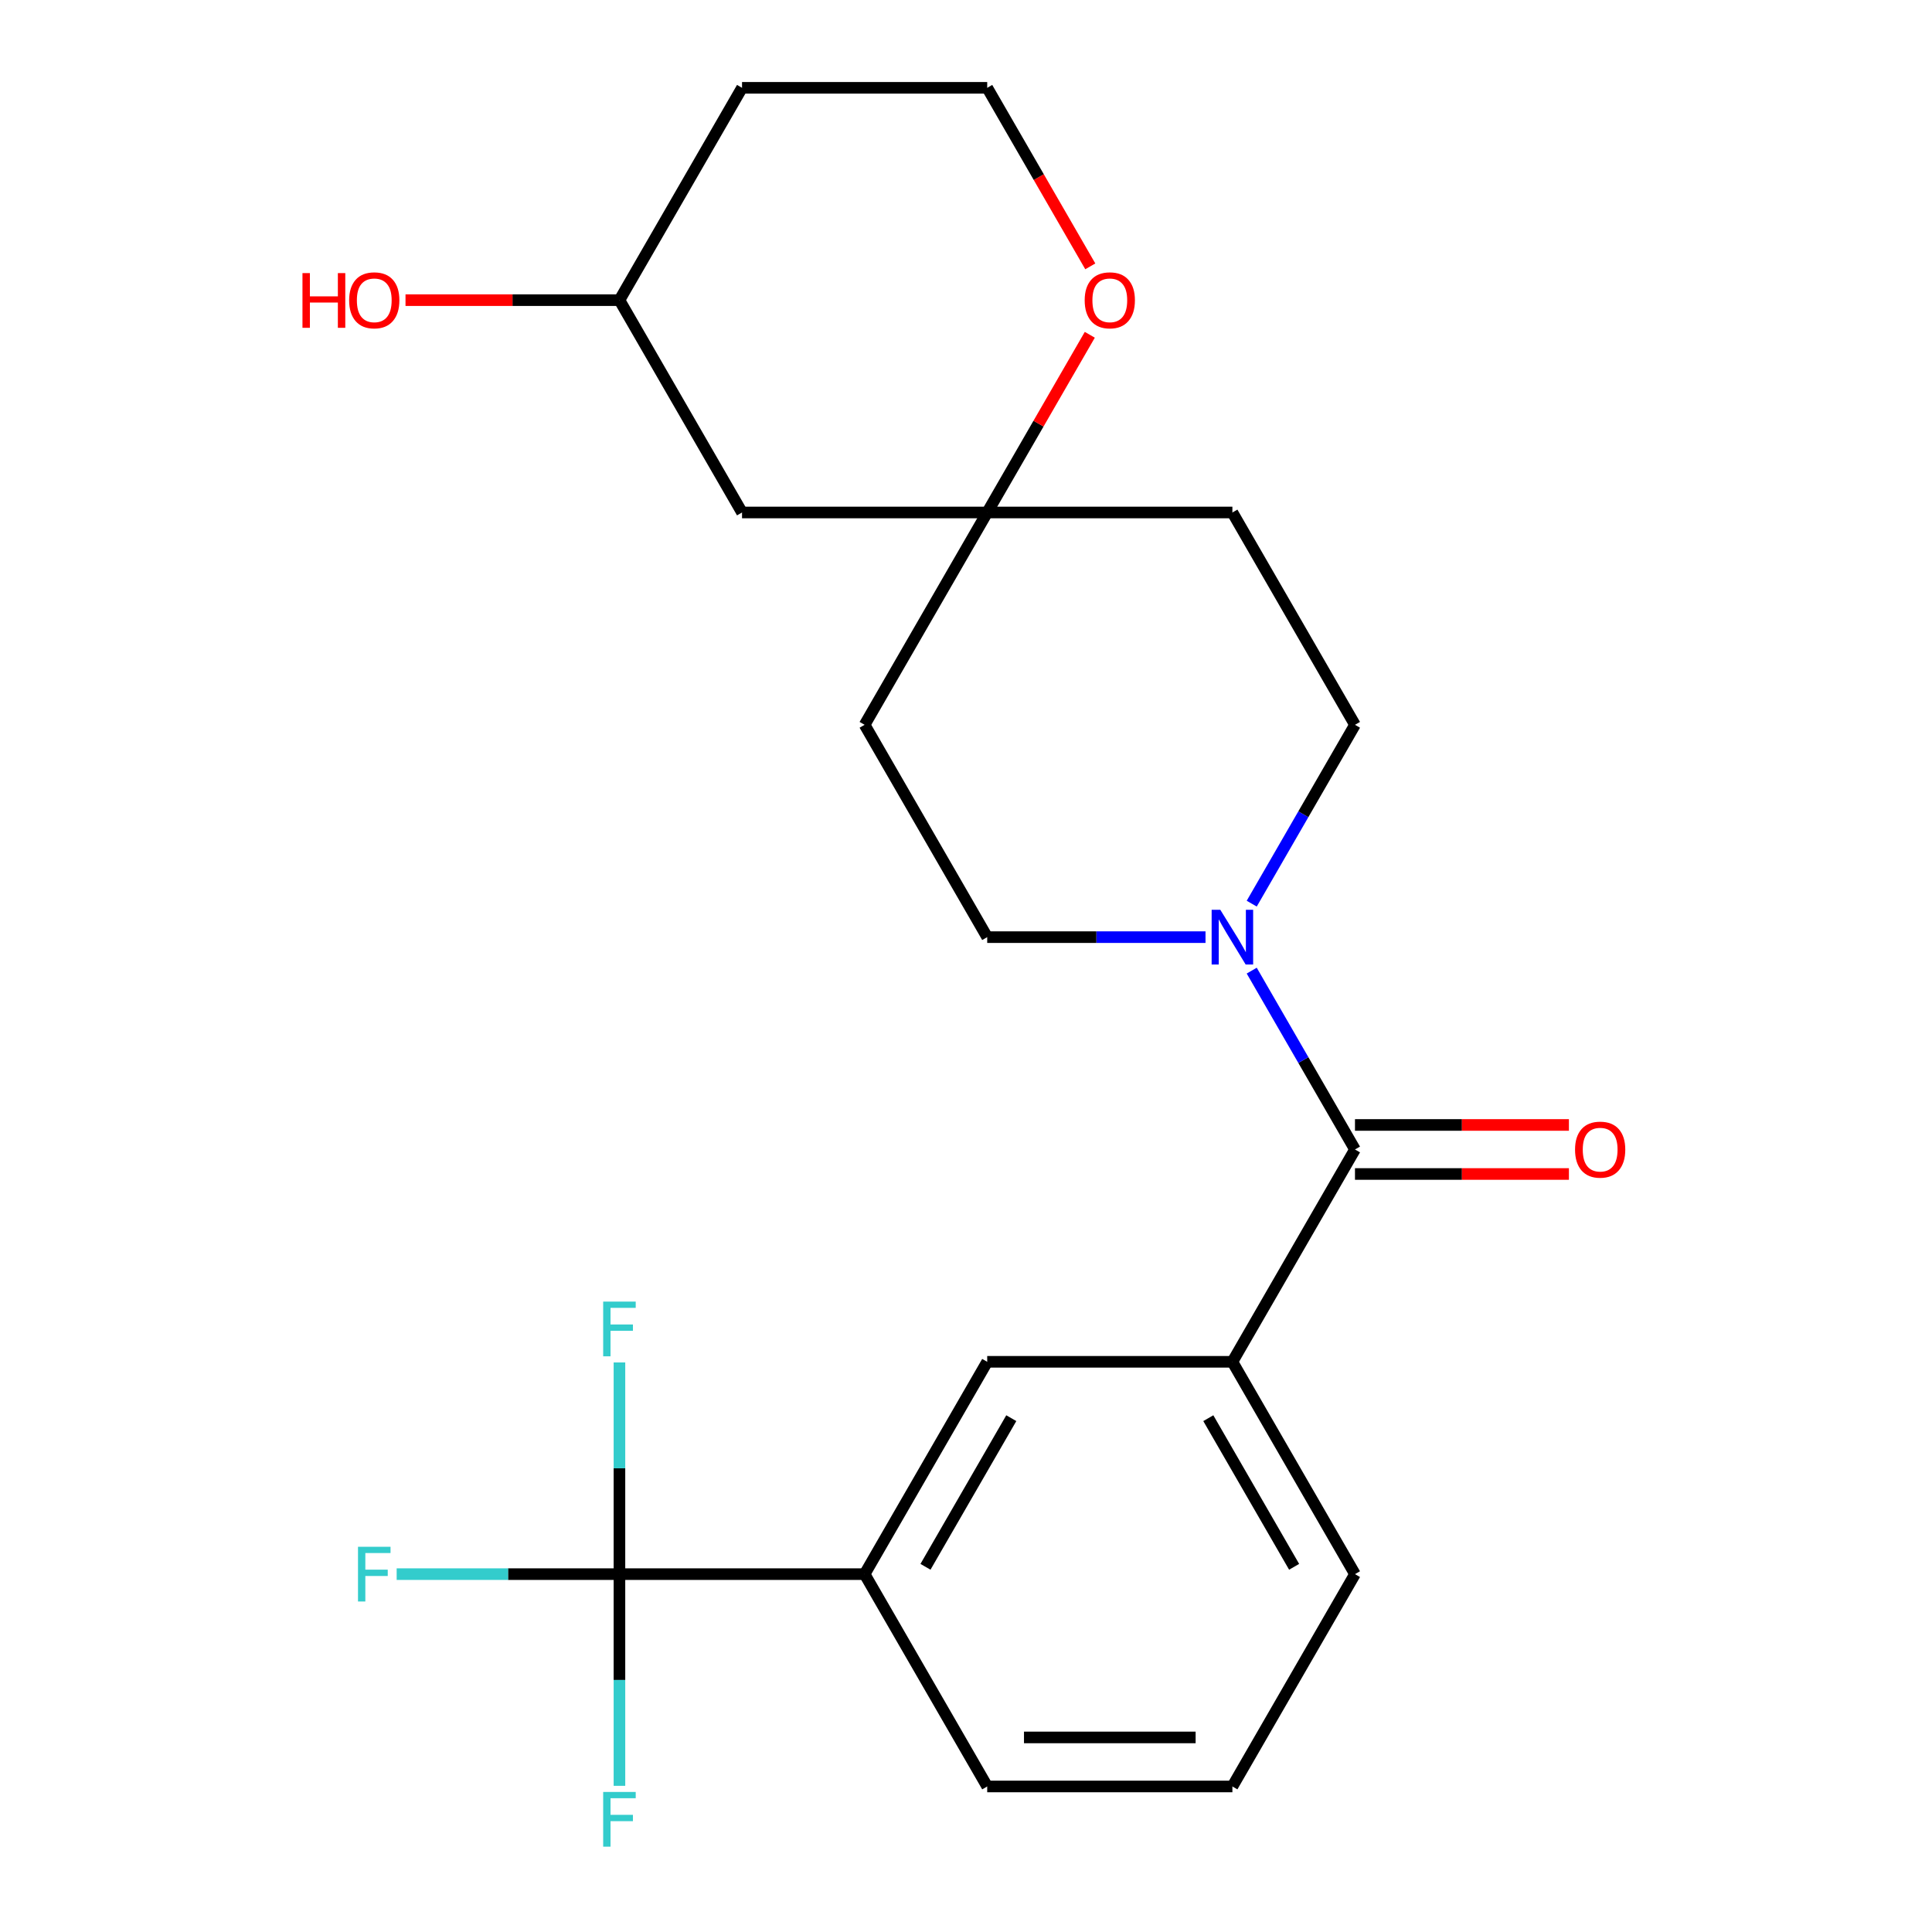 <?xml version='1.0' encoding='iso-8859-1'?>
<svg version='1.1' baseProfile='full'
              xmlns='http://www.w3.org/2000/svg'
                      xmlns:rdkit='http://www.rdkit.org/xml'
                      xmlns:xlink='http://www.w3.org/1999/xlink'
                  xml:space='preserve'
width='1000px' height='1000px' viewBox='0 0 1000 1000'>
<!-- END OF HEADER -->
<rect style='opacity:1.0;fill:#FFFFFF;stroke:none' width='1000' height='1000' x='0' y='0'> </rect>
<path class='bond-1' d='M 701.336,594.966 L 674.614,548.681' style='fill:none;fill-rule:evenodd;stroke:#000000;stroke-width:6px;stroke-linecap:butt;stroke-linejoin:miter;stroke-opacity:1' />
<path class='bond-1' d='M 674.614,548.681 L 647.891,502.397' style='fill:none;fill-rule:evenodd;stroke:#0000FF;stroke-width:6px;stroke-linecap:butt;stroke-linejoin:miter;stroke-opacity:1' />
<path class='bond-2' d='M 701.336,594.966 L 637.884,704.869' style='fill:none;fill-rule:evenodd;stroke:#000000;stroke-width:6px;stroke-linecap:butt;stroke-linejoin:miter;stroke-opacity:1' />
<path class='bond-9' d='M 701.336,607.657 L 756.702,607.657' style='fill:none;fill-rule:evenodd;stroke:#000000;stroke-width:6px;stroke-linecap:butt;stroke-linejoin:miter;stroke-opacity:1' />
<path class='bond-9' d='M 756.702,607.657 L 812.068,607.657' style='fill:none;fill-rule:evenodd;stroke:#FF0000;stroke-width:6px;stroke-linecap:butt;stroke-linejoin:miter;stroke-opacity:1' />
<path class='bond-9' d='M 701.336,582.276 L 756.702,582.276' style='fill:none;fill-rule:evenodd;stroke:#000000;stroke-width:6px;stroke-linecap:butt;stroke-linejoin:miter;stroke-opacity:1' />
<path class='bond-9' d='M 756.702,582.276 L 812.068,582.276' style='fill:none;fill-rule:evenodd;stroke:#FF0000;stroke-width:6px;stroke-linecap:butt;stroke-linejoin:miter;stroke-opacity:1' />
<path class='bond-0' d='M 320.623,814.771 L 447.527,814.771' style='fill:none;fill-rule:evenodd;stroke:#000000;stroke-width:6px;stroke-linecap:butt;stroke-linejoin:miter;stroke-opacity:1' />
<path class='bond-13' d='M 320.623,814.771 L 262.967,814.771' style='fill:none;fill-rule:evenodd;stroke:#000000;stroke-width:6px;stroke-linecap:butt;stroke-linejoin:miter;stroke-opacity:1' />
<path class='bond-13' d='M 262.967,814.771 L 205.312,814.771' style='fill:none;fill-rule:evenodd;stroke:#33CCCC;stroke-width:6px;stroke-linecap:butt;stroke-linejoin:miter;stroke-opacity:1' />
<path class='bond-14' d='M 320.623,814.771 L 320.623,759.985' style='fill:none;fill-rule:evenodd;stroke:#000000;stroke-width:6px;stroke-linecap:butt;stroke-linejoin:miter;stroke-opacity:1' />
<path class='bond-14' d='M 320.623,759.985 L 320.623,705.199' style='fill:none;fill-rule:evenodd;stroke:#33CCCC;stroke-width:6px;stroke-linecap:butt;stroke-linejoin:miter;stroke-opacity:1' />
<path class='bond-15' d='M 320.623,814.771 L 320.623,869.557' style='fill:none;fill-rule:evenodd;stroke:#000000;stroke-width:6px;stroke-linecap:butt;stroke-linejoin:miter;stroke-opacity:1' />
<path class='bond-15' d='M 320.623,869.557 L 320.623,924.343' style='fill:none;fill-rule:evenodd;stroke:#33CCCC;stroke-width:6px;stroke-linecap:butt;stroke-linejoin:miter;stroke-opacity:1' />
<path class='bond-6' d='M 647.891,467.731 L 674.614,421.446' style='fill:none;fill-rule:evenodd;stroke:#0000FF;stroke-width:6px;stroke-linecap:butt;stroke-linejoin:miter;stroke-opacity:1' />
<path class='bond-6' d='M 674.614,421.446 L 701.336,375.162' style='fill:none;fill-rule:evenodd;stroke:#000000;stroke-width:6px;stroke-linecap:butt;stroke-linejoin:miter;stroke-opacity:1' />
<path class='bond-7' d='M 623.971,485.064 L 567.475,485.064' style='fill:none;fill-rule:evenodd;stroke:#0000FF;stroke-width:6px;stroke-linecap:butt;stroke-linejoin:miter;stroke-opacity:1' />
<path class='bond-7' d='M 567.475,485.064 L 510.98,485.064' style='fill:none;fill-rule:evenodd;stroke:#000000;stroke-width:6px;stroke-linecap:butt;stroke-linejoin:miter;stroke-opacity:1' />
<path class='bond-5' d='M 637.884,704.869 L 510.98,704.869' style='fill:none;fill-rule:evenodd;stroke:#000000;stroke-width:6px;stroke-linecap:butt;stroke-linejoin:miter;stroke-opacity:1' />
<path class='bond-19' d='M 637.884,704.869 L 701.336,814.771' style='fill:none;fill-rule:evenodd;stroke:#000000;stroke-width:6px;stroke-linecap:butt;stroke-linejoin:miter;stroke-opacity:1' />
<path class='bond-19' d='M 625.421,734.044 L 669.838,810.976' style='fill:none;fill-rule:evenodd;stroke:#000000;stroke-width:6px;stroke-linecap:butt;stroke-linejoin:miter;stroke-opacity:1' />
<path class='bond-3' d='M 447.527,814.771 L 510.98,704.869' style='fill:none;fill-rule:evenodd;stroke:#000000;stroke-width:6px;stroke-linecap:butt;stroke-linejoin:miter;stroke-opacity:1' />
<path class='bond-3' d='M 479.026,810.976 L 523.442,734.044' style='fill:none;fill-rule:evenodd;stroke:#000000;stroke-width:6px;stroke-linecap:butt;stroke-linejoin:miter;stroke-opacity:1' />
<path class='bond-24' d='M 447.527,814.771 L 510.98,924.673' style='fill:none;fill-rule:evenodd;stroke:#000000;stroke-width:6px;stroke-linecap:butt;stroke-linejoin:miter;stroke-opacity:1' />
<path class='bond-4' d='M 510.98,265.259 L 447.527,375.162' style='fill:none;fill-rule:evenodd;stroke:#000000;stroke-width:6px;stroke-linecap:butt;stroke-linejoin:miter;stroke-opacity:1' />
<path class='bond-8' d='M 510.98,265.259 L 537.529,219.274' style='fill:none;fill-rule:evenodd;stroke:#000000;stroke-width:6px;stroke-linecap:butt;stroke-linejoin:miter;stroke-opacity:1' />
<path class='bond-8' d='M 537.529,219.274 L 564.078,173.289' style='fill:none;fill-rule:evenodd;stroke:#FF0000;stroke-width:6px;stroke-linecap:butt;stroke-linejoin:miter;stroke-opacity:1' />
<path class='bond-10' d='M 510.98,265.259 L 384.075,265.259' style='fill:none;fill-rule:evenodd;stroke:#000000;stroke-width:6px;stroke-linecap:butt;stroke-linejoin:miter;stroke-opacity:1' />
<path class='bond-23' d='M 510.98,265.259 L 637.884,265.259' style='fill:none;fill-rule:evenodd;stroke:#000000;stroke-width:6px;stroke-linecap:butt;stroke-linejoin:miter;stroke-opacity:1' />
<path class='bond-11' d='M 701.336,375.162 L 637.884,265.259' style='fill:none;fill-rule:evenodd;stroke:#000000;stroke-width:6px;stroke-linecap:butt;stroke-linejoin:miter;stroke-opacity:1' />
<path class='bond-12' d='M 510.98,485.064 L 447.527,375.162' style='fill:none;fill-rule:evenodd;stroke:#000000;stroke-width:6px;stroke-linecap:butt;stroke-linejoin:miter;stroke-opacity:1' />
<path class='bond-17' d='M 564.332,137.864 L 537.656,91.659' style='fill:none;fill-rule:evenodd;stroke:#FF0000;stroke-width:6px;stroke-linecap:butt;stroke-linejoin:miter;stroke-opacity:1' />
<path class='bond-17' d='M 537.656,91.659 L 510.98,45.455' style='fill:none;fill-rule:evenodd;stroke:#000000;stroke-width:6px;stroke-linecap:butt;stroke-linejoin:miter;stroke-opacity:1' />
<path class='bond-16' d='M 384.075,265.259 L 320.623,155.357' style='fill:none;fill-rule:evenodd;stroke:#000000;stroke-width:6px;stroke-linecap:butt;stroke-linejoin:miter;stroke-opacity:1' />
<path class='bond-18' d='M 320.623,155.357 L 384.075,45.455' style='fill:none;fill-rule:evenodd;stroke:#000000;stroke-width:6px;stroke-linecap:butt;stroke-linejoin:miter;stroke-opacity:1' />
<path class='bond-20' d='M 320.623,155.357 L 265.257,155.357' style='fill:none;fill-rule:evenodd;stroke:#000000;stroke-width:6px;stroke-linecap:butt;stroke-linejoin:miter;stroke-opacity:1' />
<path class='bond-20' d='M 265.257,155.357 L 209.892,155.357' style='fill:none;fill-rule:evenodd;stroke:#FF0000;stroke-width:6px;stroke-linecap:butt;stroke-linejoin:miter;stroke-opacity:1' />
<path class='bond-25' d='M 510.98,45.455 L 384.075,45.455' style='fill:none;fill-rule:evenodd;stroke:#000000;stroke-width:6px;stroke-linecap:butt;stroke-linejoin:miter;stroke-opacity:1' />
<path class='bond-22' d='M 701.336,814.771 L 637.884,924.673' style='fill:none;fill-rule:evenodd;stroke:#000000;stroke-width:6px;stroke-linecap:butt;stroke-linejoin:miter;stroke-opacity:1' />
<path class='bond-21' d='M 510.98,924.673 L 637.884,924.673' style='fill:none;fill-rule:evenodd;stroke:#000000;stroke-width:6px;stroke-linecap:butt;stroke-linejoin:miter;stroke-opacity:1' />
<path class='bond-21' d='M 530.015,899.292 L 618.848,899.292' style='fill:none;fill-rule:evenodd;stroke:#000000;stroke-width:6px;stroke-linecap:butt;stroke-linejoin:miter;stroke-opacity:1' />
<path  class='atom-2' d='M 631.624 470.904
L 640.904 485.904
Q 641.824 487.384, 643.304 490.064
Q 644.784 492.744, 644.864 492.904
L 644.864 470.904
L 648.624 470.904
L 648.624 499.224
L 644.744 499.224
L 634.784 482.824
Q 633.624 480.904, 632.384 478.704
Q 631.184 476.504, 630.824 475.824
L 630.824 499.224
L 627.144 499.224
L 627.144 470.904
L 631.624 470.904
' fill='#0000FF'/>
<path  class='atom-9' d='M 561.432 155.437
Q 561.432 148.637, 564.792 144.837
Q 568.152 141.037, 574.432 141.037
Q 580.712 141.037, 584.072 144.837
Q 587.432 148.637, 587.432 155.437
Q 587.432 162.317, 584.032 166.237
Q 580.632 170.117, 574.432 170.117
Q 568.192 170.117, 564.792 166.237
Q 561.432 162.357, 561.432 155.437
M 574.432 166.917
Q 578.752 166.917, 581.072 164.037
Q 583.432 161.117, 583.432 155.437
Q 583.432 149.877, 581.072 147.077
Q 578.752 144.237, 574.432 144.237
Q 570.112 144.237, 567.752 147.037
Q 565.432 149.837, 565.432 155.437
Q 565.432 161.157, 567.752 164.037
Q 570.112 166.917, 574.432 166.917
' fill='#FF0000'/>
<path  class='atom-10' d='M 815.24 595.046
Q 815.24 588.246, 818.6 584.446
Q 821.96 580.646, 828.24 580.646
Q 834.52 580.646, 837.88 584.446
Q 841.24 588.246, 841.24 595.046
Q 841.24 601.926, 837.84 605.846
Q 834.44 609.726, 828.24 609.726
Q 822 609.726, 818.6 605.846
Q 815.24 601.966, 815.24 595.046
M 828.24 606.526
Q 832.56 606.526, 834.88 603.646
Q 837.24 600.726, 837.24 595.046
Q 837.24 589.486, 834.88 586.686
Q 832.56 583.846, 828.24 583.846
Q 823.92 583.846, 821.56 586.646
Q 819.24 589.446, 819.24 595.046
Q 819.24 600.766, 821.56 603.646
Q 823.92 606.526, 828.24 606.526
' fill='#FF0000'/>
<path  class='atom-14' d='M 185.299 800.611
L 202.139 800.611
L 202.139 803.851
L 189.099 803.851
L 189.099 812.451
L 200.699 812.451
L 200.699 815.731
L 189.099 815.731
L 189.099 828.931
L 185.299 828.931
L 185.299 800.611
' fill='#33CCCC'/>
<path  class='atom-15' d='M 312.203 673.707
L 329.043 673.707
L 329.043 676.947
L 316.003 676.947
L 316.003 685.547
L 327.603 685.547
L 327.603 688.827
L 316.003 688.827
L 316.003 702.027
L 312.203 702.027
L 312.203 673.707
' fill='#33CCCC'/>
<path  class='atom-16' d='M 312.203 927.515
L 329.043 927.515
L 329.043 930.755
L 316.003 930.755
L 316.003 939.355
L 327.603 939.355
L 327.603 942.635
L 316.003 942.635
L 316.003 955.835
L 312.203 955.835
L 312.203 927.515
' fill='#33CCCC'/>
<path  class='atom-21' d='M 156.559 141.357
L 160.399 141.357
L 160.399 153.397
L 174.879 153.397
L 174.879 141.357
L 178.719 141.357
L 178.719 169.677
L 174.879 169.677
L 174.879 156.597
L 160.399 156.597
L 160.399 169.677
L 156.559 169.677
L 156.559 141.357
' fill='#FF0000'/>
<path  class='atom-21' d='M 180.719 155.437
Q 180.719 148.637, 184.079 144.837
Q 187.439 141.037, 193.719 141.037
Q 199.999 141.037, 203.359 144.837
Q 206.719 148.637, 206.719 155.437
Q 206.719 162.317, 203.319 166.237
Q 199.919 170.117, 193.719 170.117
Q 187.479 170.117, 184.079 166.237
Q 180.719 162.357, 180.719 155.437
M 193.719 166.917
Q 198.039 166.917, 200.359 164.037
Q 202.719 161.117, 202.719 155.437
Q 202.719 149.877, 200.359 147.077
Q 198.039 144.237, 193.719 144.237
Q 189.399 144.237, 187.039 147.037
Q 184.719 149.837, 184.719 155.437
Q 184.719 161.157, 187.039 164.037
Q 189.399 166.917, 193.719 166.917
' fill='#FF0000'/>
</svg>
